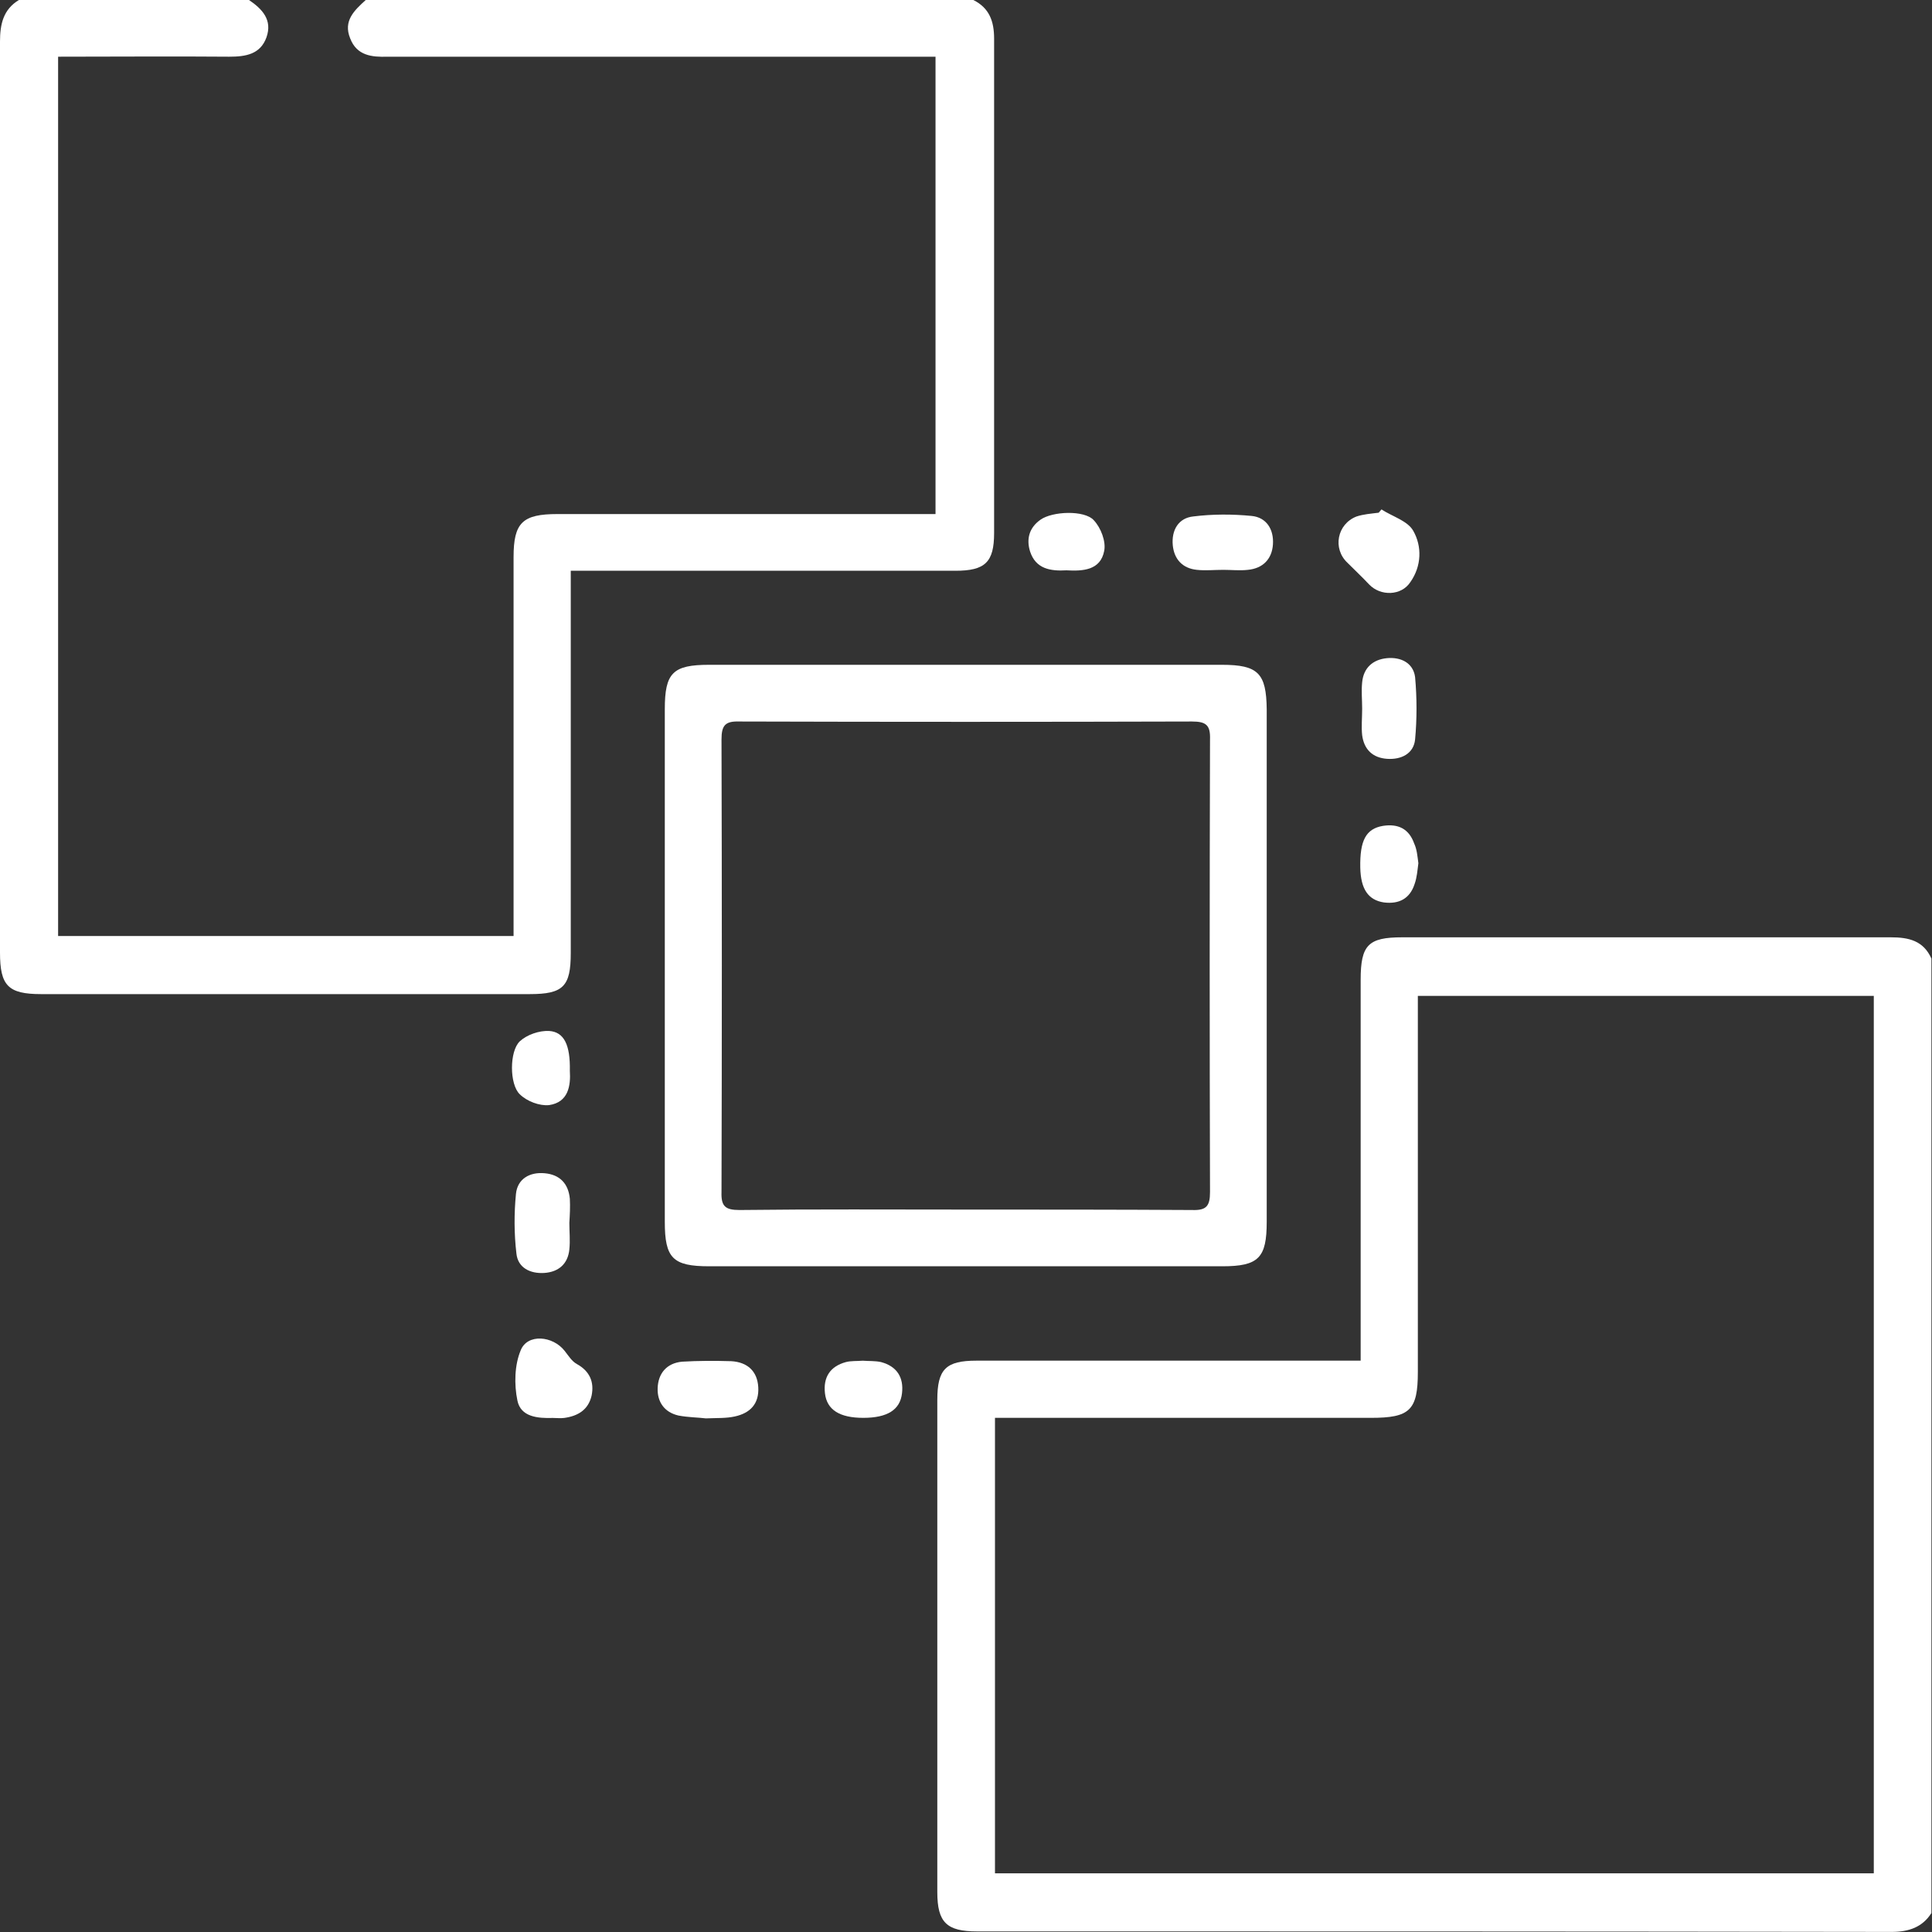 <svg width="40" height="40" viewBox="0 0 40 40" fill="none" xmlns="http://www.w3.org/2000/svg">
<rect x="0" y="0" width="40" height="40" fill="#333333" stroke="none"/>
<path d="M39.147 19.406C35.772 19.406 32.407 19.406 29.032 19.406C28.328 19.406 28.171 19.563 28.171 20.287C28.171 22.762 28.171 25.227 28.171 27.702V28.171H27.633C25.158 28.171 22.683 28.171 20.218 28.171C19.582 28.171 19.406 28.347 19.406 28.983C19.406 32.378 19.406 35.772 19.406 39.176C19.406 39.803 19.602 39.988 20.228 39.988C26.538 39.988 32.857 39.988 39.167 39.998C39.519 39.998 39.803 39.9 39.988 39.607V19.846C39.822 19.475 39.519 19.406 39.147 19.406ZM38.795 38.785H20.6V29.355H21.079C23.515 29.355 25.951 29.355 28.386 29.355C29.189 29.355 29.355 29.198 29.355 28.406C29.355 25.97 29.355 23.535 29.355 21.108V20.619H38.795V38.785Z" fill="white"/>
<path d="M20.582 0.802C20.582 4.216 20.582 7.62 20.582 11.034C20.582 11.641 20.396 11.817 19.78 11.817C17.295 11.817 14.81 11.817 12.326 11.817H11.817V12.316C11.817 14.791 11.817 17.256 11.817 19.731C11.817 20.425 11.661 20.582 10.966 20.582C7.591 20.582 4.226 20.582 0.851 20.582C0.166 20.582 0 20.406 0 19.721C0 13.441 0 7.151 0 0.861C0 0.499 0.068 0.196 0.391 0H5.155C5.429 0.186 5.644 0.411 5.517 0.773C5.39 1.125 5.087 1.174 4.744 1.174C3.571 1.164 2.406 1.174 1.203 1.174V19.379H10.633V18.909C10.633 16.454 10.633 13.989 10.633 11.533C10.633 10.819 10.819 10.643 11.543 10.643C13.989 10.643 16.434 10.643 18.88 10.643H19.369V1.174H8.295C8.207 1.174 8.11 1.174 8.022 1.174C7.699 1.184 7.386 1.154 7.249 0.792C7.102 0.43 7.337 0.215 7.572 0H20.152C20.484 0.166 20.582 0.44 20.582 0.802Z" fill="white"/>
<path d="M25.297 13.764C21.756 13.764 18.215 13.764 14.683 13.764C13.93 13.764 13.764 13.93 13.764 14.683C13.764 18.224 13.764 21.756 13.764 25.297C13.764 26.05 13.93 26.217 14.683 26.217C16.444 26.217 18.195 26.217 19.956 26.217C21.736 26.217 23.526 26.217 25.307 26.217C26.06 26.217 26.226 26.041 26.226 25.297C26.226 21.756 26.226 18.224 26.226 14.683C26.217 13.94 26.05 13.764 25.297 13.764ZM25.052 24.681C25.052 24.974 24.974 25.062 24.681 25.052C23.116 25.043 21.56 25.043 19.995 25.043C18.43 25.043 16.875 25.033 15.309 25.052C15.016 25.052 14.928 24.974 14.938 24.681C14.947 21.56 14.947 18.44 14.938 15.309C14.938 15.016 15.016 14.928 15.309 14.938C18.43 14.947 21.56 14.947 24.681 14.938C24.974 14.938 25.062 15.016 25.052 15.309C25.043 18.43 25.043 21.56 25.052 24.681Z" fill="white"/>
<path d="M26.355 11.27C26.335 11.573 26.149 11.768 25.836 11.798C25.67 11.817 25.494 11.798 25.328 11.798C25.142 11.798 24.956 11.817 24.78 11.798C24.486 11.768 24.31 11.582 24.281 11.289C24.252 10.976 24.398 10.722 24.711 10.692C25.103 10.643 25.514 10.643 25.915 10.682C26.218 10.712 26.375 10.956 26.355 11.27Z" fill="white"/>
<path d="M29.298 15.31C29.268 15.603 29.014 15.73 28.721 15.711C28.417 15.691 28.241 15.515 28.202 15.222C28.183 15.046 28.202 14.86 28.202 14.674C28.202 14.488 28.183 14.312 28.202 14.126C28.231 13.823 28.427 13.656 28.711 13.627C29.004 13.598 29.259 13.725 29.298 14.018C29.337 14.449 29.337 14.889 29.298 15.31Z" fill="white"/>
<path d="M11.788 25.318C11.788 25.504 11.807 25.68 11.788 25.866C11.759 26.169 11.563 26.335 11.27 26.355C10.976 26.374 10.722 26.247 10.692 25.954C10.643 25.543 10.643 25.122 10.682 24.721C10.712 24.408 10.966 24.261 11.279 24.291C11.592 24.32 11.768 24.506 11.798 24.819C11.807 24.985 11.798 25.152 11.788 25.318Z" fill="white"/>
<path d="M15.699 28.72C15.719 29.063 15.533 29.258 15.21 29.327C15.034 29.366 14.848 29.356 14.614 29.366C14.457 29.346 14.252 29.346 14.046 29.307C13.753 29.239 13.606 29.023 13.616 28.74C13.626 28.436 13.802 28.221 14.124 28.192C14.457 28.172 14.799 28.172 15.142 28.182C15.474 28.202 15.68 28.388 15.699 28.72Z" fill="white"/>
<path d="M29.199 12.053C29.013 12.337 28.583 12.347 28.348 12.102C28.201 11.946 28.045 11.799 27.898 11.652C27.585 11.359 27.683 10.85 28.084 10.694C28.231 10.645 28.387 10.635 28.544 10.615C28.563 10.596 28.583 10.566 28.602 10.547C28.828 10.694 29.141 10.782 29.258 10.987C29.444 11.31 29.434 11.721 29.199 12.053Z" fill="white"/>
<path d="M12.248 28.897C12.179 29.191 11.964 29.318 11.681 29.357C11.602 29.367 11.524 29.357 11.446 29.357C11.133 29.367 10.78 29.337 10.712 28.995C10.643 28.662 10.653 28.261 10.78 27.958C10.918 27.606 11.446 27.655 11.69 27.968C11.768 28.066 11.837 28.183 11.945 28.242C12.209 28.388 12.307 28.613 12.248 28.897Z" fill="white"/>
<path d="M22.861 11.407C22.783 11.808 22.421 11.827 22.079 11.808C21.746 11.827 21.443 11.778 21.326 11.416C21.247 11.162 21.306 10.927 21.541 10.761C21.785 10.585 22.451 10.556 22.646 10.771C22.793 10.927 22.901 11.211 22.861 11.407Z" fill="white"/>
<path d="M29.366 17.872C29.346 18.019 29.337 18.166 29.288 18.302C29.19 18.606 28.965 18.723 28.652 18.684C28.329 18.635 28.172 18.41 28.163 17.96C28.153 17.402 28.28 17.158 28.632 17.099C28.945 17.05 29.17 17.158 29.278 17.461C29.337 17.588 29.346 17.725 29.366 17.872Z" fill="white"/>
<path d="M11.367 22.88C11.172 22.9 10.908 22.802 10.761 22.655C10.546 22.45 10.546 21.765 10.761 21.56C10.908 21.423 11.162 21.335 11.367 21.345C11.681 21.364 11.808 21.638 11.798 22.166C11.818 22.479 11.769 22.822 11.367 22.88Z" fill="white"/>
<path d="M18.675 28.847C18.636 29.189 18.372 29.355 17.873 29.355C17.384 29.355 17.119 29.189 17.08 28.847C17.041 28.514 17.188 28.289 17.511 28.201C17.618 28.172 17.746 28.182 17.863 28.172C17.98 28.182 18.117 28.172 18.244 28.201C18.567 28.289 18.714 28.514 18.675 28.847Z" fill="white"/>
</svg>

